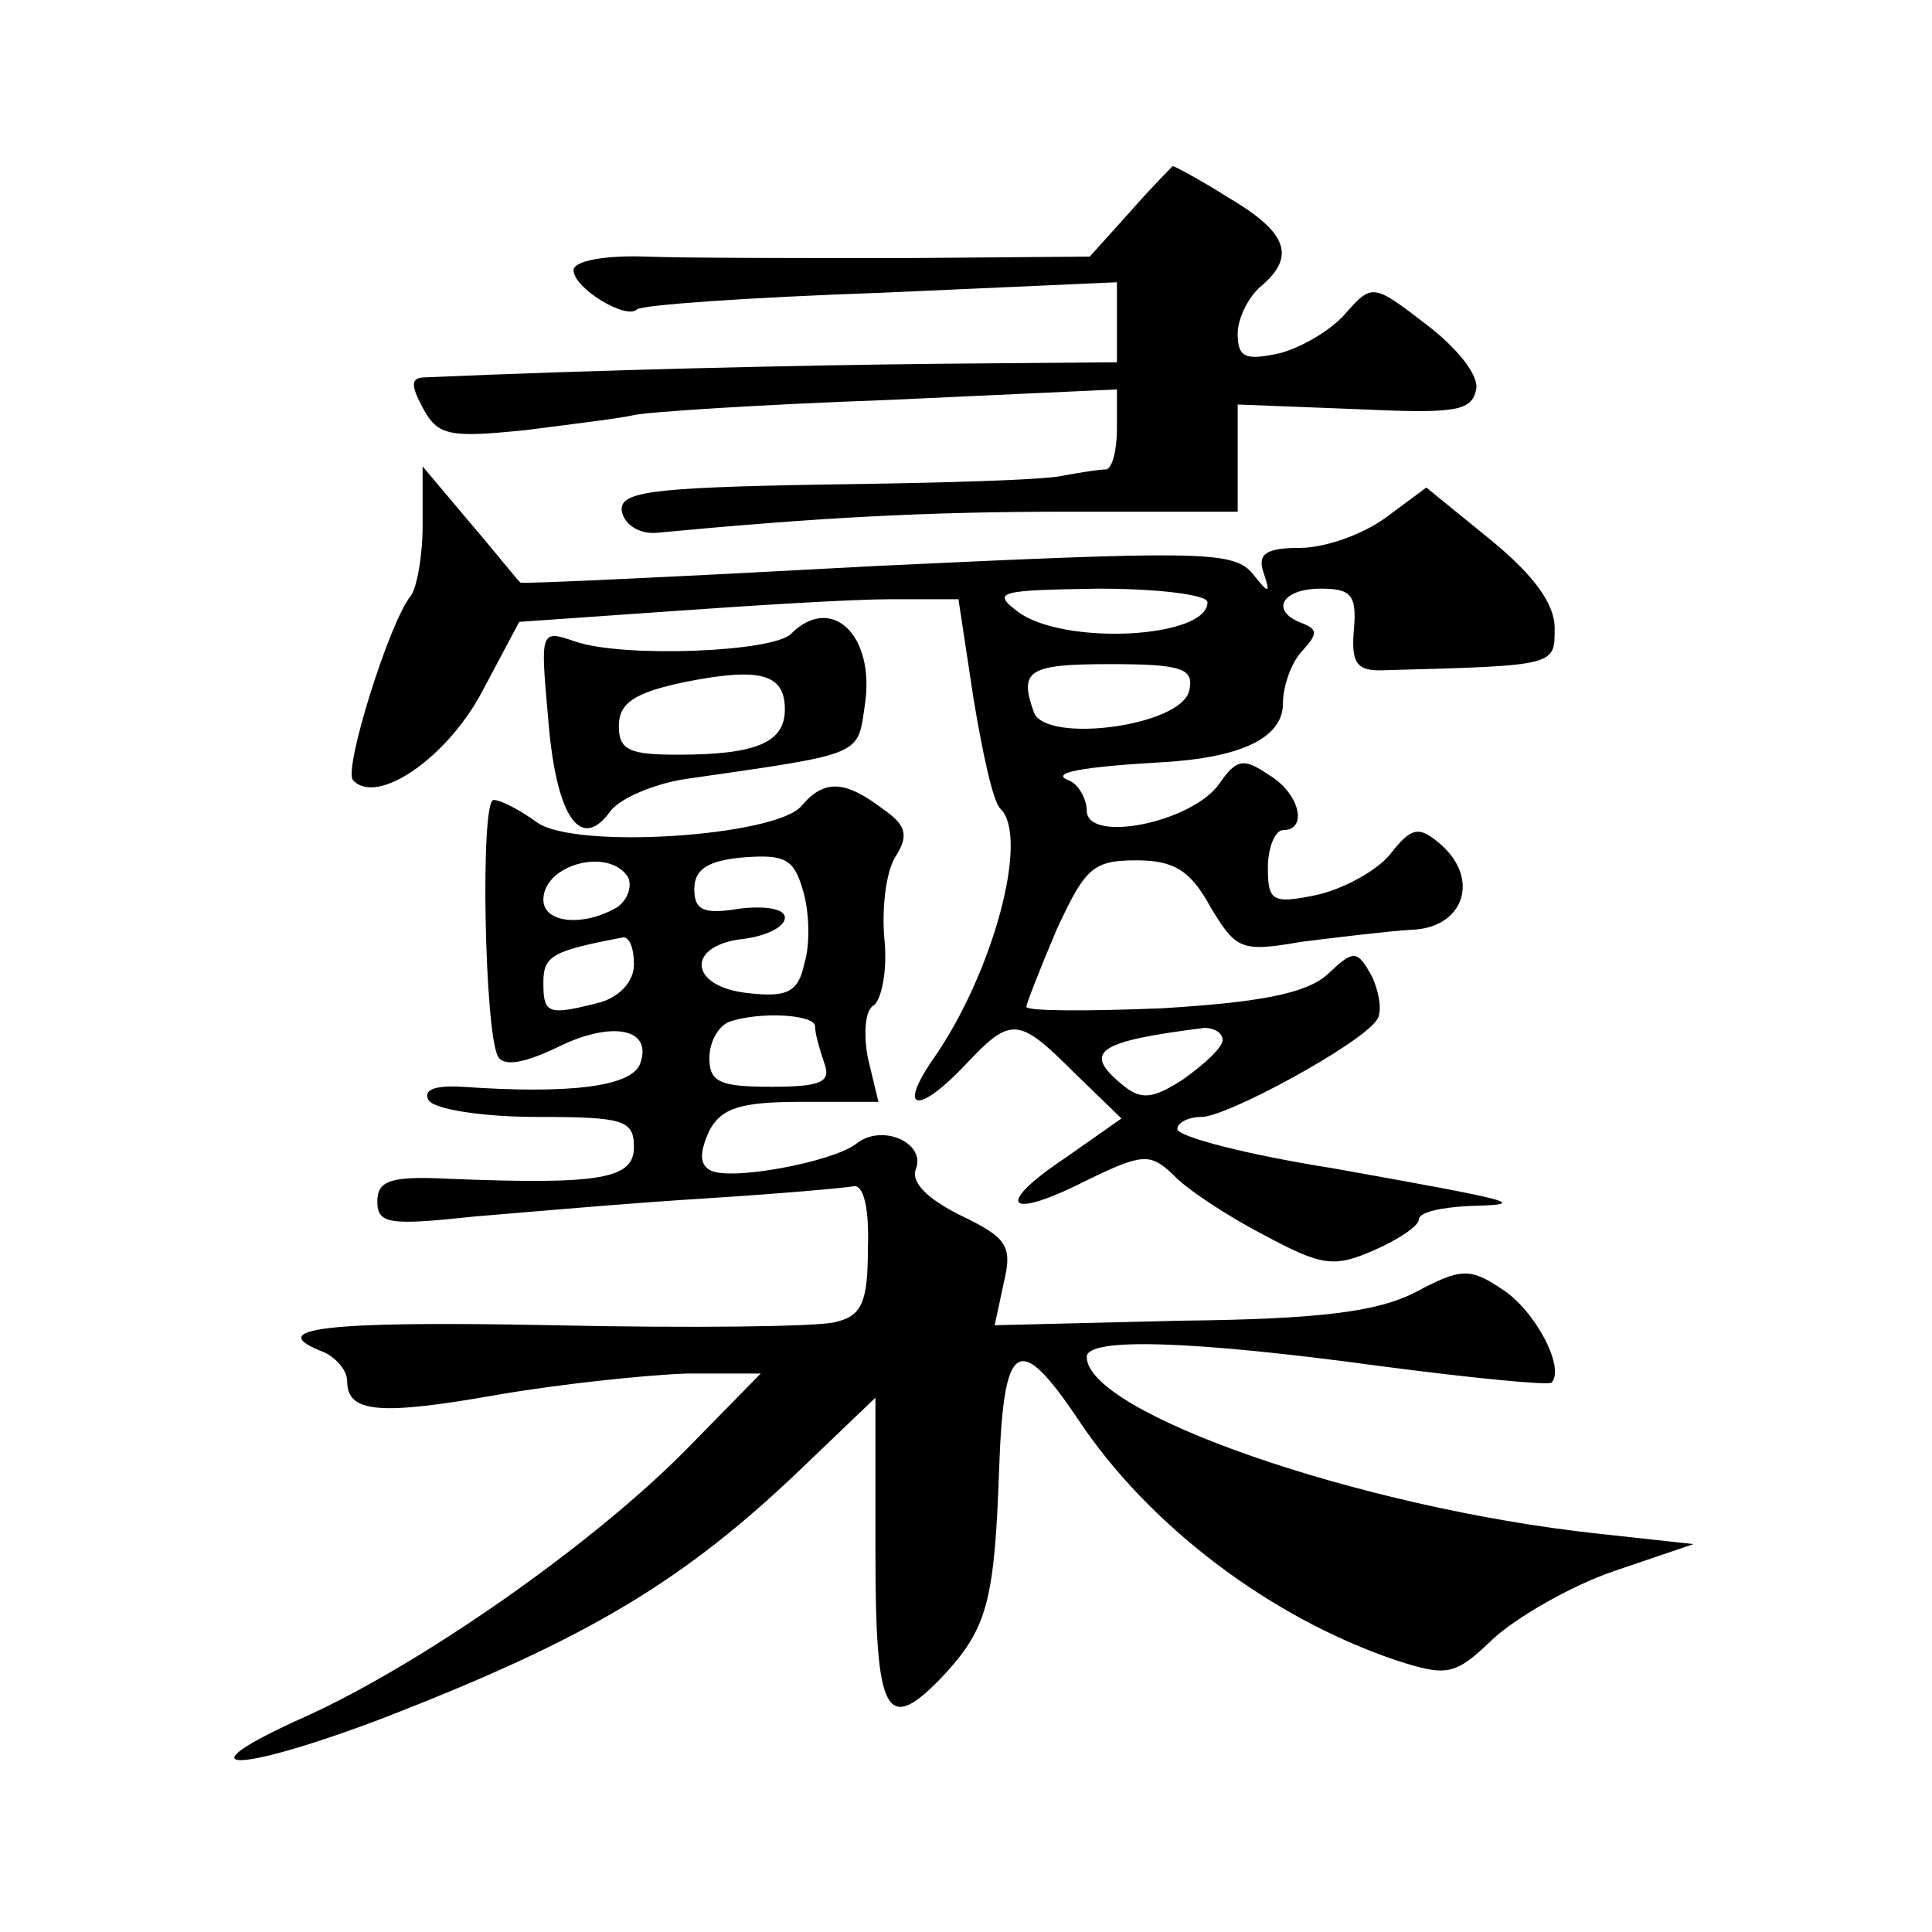 <?xml version="1.0" standalone="no"?>
<!DOCTYPE svg PUBLIC "-//W3C//DTD SVG 20010904//EN"
 "http://www.w3.org/TR/2001/REC-SVG-20010904/DTD/svg10.dtd">
<svg version="1.0" xmlns="http://www.w3.org/2000/svg"
 width="128pt" height="128pt" viewBox="0 0 128 128"
 preserveAspectRatio="xMidYMid meet">
<g transform="translate(0,128) scale(0.1,-0.1)"
fill="#0" stroke="none">
<path d="M749 1140 l-27 -30 -123 -1 c-68 0 -145 0 -171 1 -28 1 -48 -3 -48 -9
0 -12 35 -33 42 -26 3 3 75 8 161 11 l157 7 0 -27 0 -26 -117 -1 c-95 -1 -226 -4
-341 -9 -10 0 -10 -5 -2 -20 10 -19 18 -20 68 -15 31 4 64 8 72 10 8 2 84 7 168
10 l152 7 0 -26 c0 -14 -3 -26 -7 -27 -5 0 -17 -2 -28 -4 -11 -3 -82 -5 -158 -6
-119 -2 -137 -5 -135 -18 2 -9 12 -15 23 -14 106 10 177 14 273 14 l112 0 0 36
0 35 77 -3 c66 -3 78 -2 81 13 2 9 -12 27 -33 43 -35 27 -36 27 -53 8 -9 -11 -29
-23 -44 -27 -23 -5 -28 -3 -28 13 0 10 7 24 15 31 24 20 18 36 -21 59 -19 12 -36
21 -37 21 -1 -1 -14 -14 -28 -30z M280 932 c0 -21 -4 -42 -8 -47 -14 -17 -45 -116
-38 -122 16 -17 62 15 85 58 l25 47 100 7 c56 4 121 8 146 8 l45 0 10 -66 c6 -36
13 -69 18 -73 19 -19 -5 -109 -45 -166 -24 -35 -9 -36 22 -3 30 32 35 31 72 -6
l31 -30 -37 -26 c-48 -32 -39 -42 14 -15 37 18 42 18 57 4 8 -9 35 -27 60 -40 39
-21 47 -22 74 -10 16 7 29 16 29 20 0 5 15 8 33 9 41 1 33 3 -90 25 -57 9 -103
21 -103 26 0 4 7 8 16 8 17 0 105 48 116 64 4 5 2 18 -3 29 -10 18 -12 18 -30 1
-14 -12 -43 -18 -109 -22 -49 -2 -90 -2 -90 1 0 2 9 25 20 51 19 41 24 46 53 46
25 0 36 -7 49 -31 17 -28 20 -30 60 -23 24 3 57 7 73 8 35 1 46 34 19 57 -14 12
-19 11 -33 -7 -9 -11 -31 -23 -49 -27 -29 -6 -32 -4 -32 18 0 14 5 25 10 25 17
0 11 25 -10 37 -16 11 -21 10 -32 -6 -18 -26 -88 -40 -88 -18 0 8 -6 18 -12 20
-13 5 9 9 62 12 52 3 80 16 80 39 0 12 6 28 13 35 10 11 10 14 0 18 -22 8 -14 23
12 23 20 0 24 -4 22 -27 -2 -23 2 -28 21 -27 114 3 112 3 112 28 0 16 -14 35 -42
58 l-43 35 -27 -20 c-15 -11 -40 -20 -57 -20 -22 0 -28 -4 -24 -16 5 -15 4 -15
-8 0 -13 14 -38 14 -249 4 -129 -7 -235 -12 -235 -11 -1 0 -15 18 -33 39 l-32 38
0 -39z m520 -51 c0 -24 -96 -29 -126 -6 -17 13 -12 14 54 15 39 0 72 -4 72 -9z
m-12 -58 c-4 -24 -95 -36 -103 -15 -10 28 -4 32 51 32 47 0 55 -3 52 -17z m22 -232
c0 -5 -12 -16 -26 -26 -20 -13 -28 -14 -40 -4 -27 22 -18 29 54 38 6 0 12 -3 12
-8z M524 860 c-12 -12 -111 -16 -143 -5 -23 8 -23 7 -18 -49 5 -66 21 -91 41 -64
6 9 30 19 51 22 118 17 113 15 118 49 7 46 -22 74 -49 47z m-4 -50 c0 -22 -19 -30
-71 -30 -32 0 -39 3 -39 19 0 15 10 22 43 29 50 10 67 6 67 -18z M531 746 c-17
-20 -149 -29 -175 -11 -11 8 -24 15 -29 15 -9 0 -6 -155 3 -170 4 -7 18 -4 39 6
36 18 64 13 55 -11 -6 -15 -47 -20 -118 -15 -18 1 -26 -2 -22 -9 4 -6 36 -11 72
-11 57 0 64 -2 64 -20 0 -21 -22 -25 -122 -21 -39 2 -48 -1 -48 -15 0 -15 8 -16
64 -10 36 3 104 9 153 12 48 3 93 7 98 8 7 2 11 -14 10 -41 0 -36 -4 -45 -22 -49
-12 -3 -96 -4 -187 -2 -151 3 -193 -2 -151 -18 8 -4 15 -12 15 -19 0 -21 21 -23
100 -9 41 7 97 13 125 14 l49 0 -49 -50 c-62 -63 -175 -142 -252 -177 -85 -38 -49
-39 49 -2 137 53 201 91 281 168 l47 45 0 -102 c0 -110 7 -123 47 -80 27 30 32
48 35 136 3 84 13 90 52 32 47 -71 128 -132 211 -160 34 -11 39 -10 64 14 15 14
51 35 80 45 l53 18 -64 7 c-157 17 -338 80 -338 117 0 13 69 11 194 -6 61 -8 112
-13 114 -11 9 10 -11 48 -33 62 -21 14 -27 14 -57 -2 -25 -13 -63 -18 -156 -19
l-123 -3 6 28 c6 25 2 30 -29 45 -22 11 -33 22 -29 31 6 17 -23 30 -40 16 -16 -12
-85 -25 -97 -17 -7 4 -6 13 0 26 8 15 21 19 61 19 l51 0 -7 29 c-3 16 -2 32 4 35
5 4 9 23 7 43 -2 21 1 45 7 55 9 14 8 21 -8 32 -25 19 -39 20 -54 2z m2 -104 c-4
-19 -11 -23 -37 -20 -40 4 -42 32 -3 36 15 2 27 8 27 14 0 6 -13 8 -30 6 -24 -4
-30 -1 -30 13 0 13 9 19 33 21 27 2 33 -1 39 -22 4 -13 5 -35 1 -48z m-117 57 c3
-6 0 -15 -7 -20 -22 -13 -49 -11 -49 5 0 23 43 35 56 15z m4 -58 c0 -11 -9 -21
-22 -25 -35 -9 -38 -8 -38 13 0 18 6 21 53 30 4 0 7 -7 7 -18z m120 -41 c0 -5 3
-15 6 -24 5 -13 -2 -16 -35 -16 -34 0 -41 3 -41 19 0 11 6 21 13 24 20 7 57 5 57
-3z"/>
</g>
</svg>
